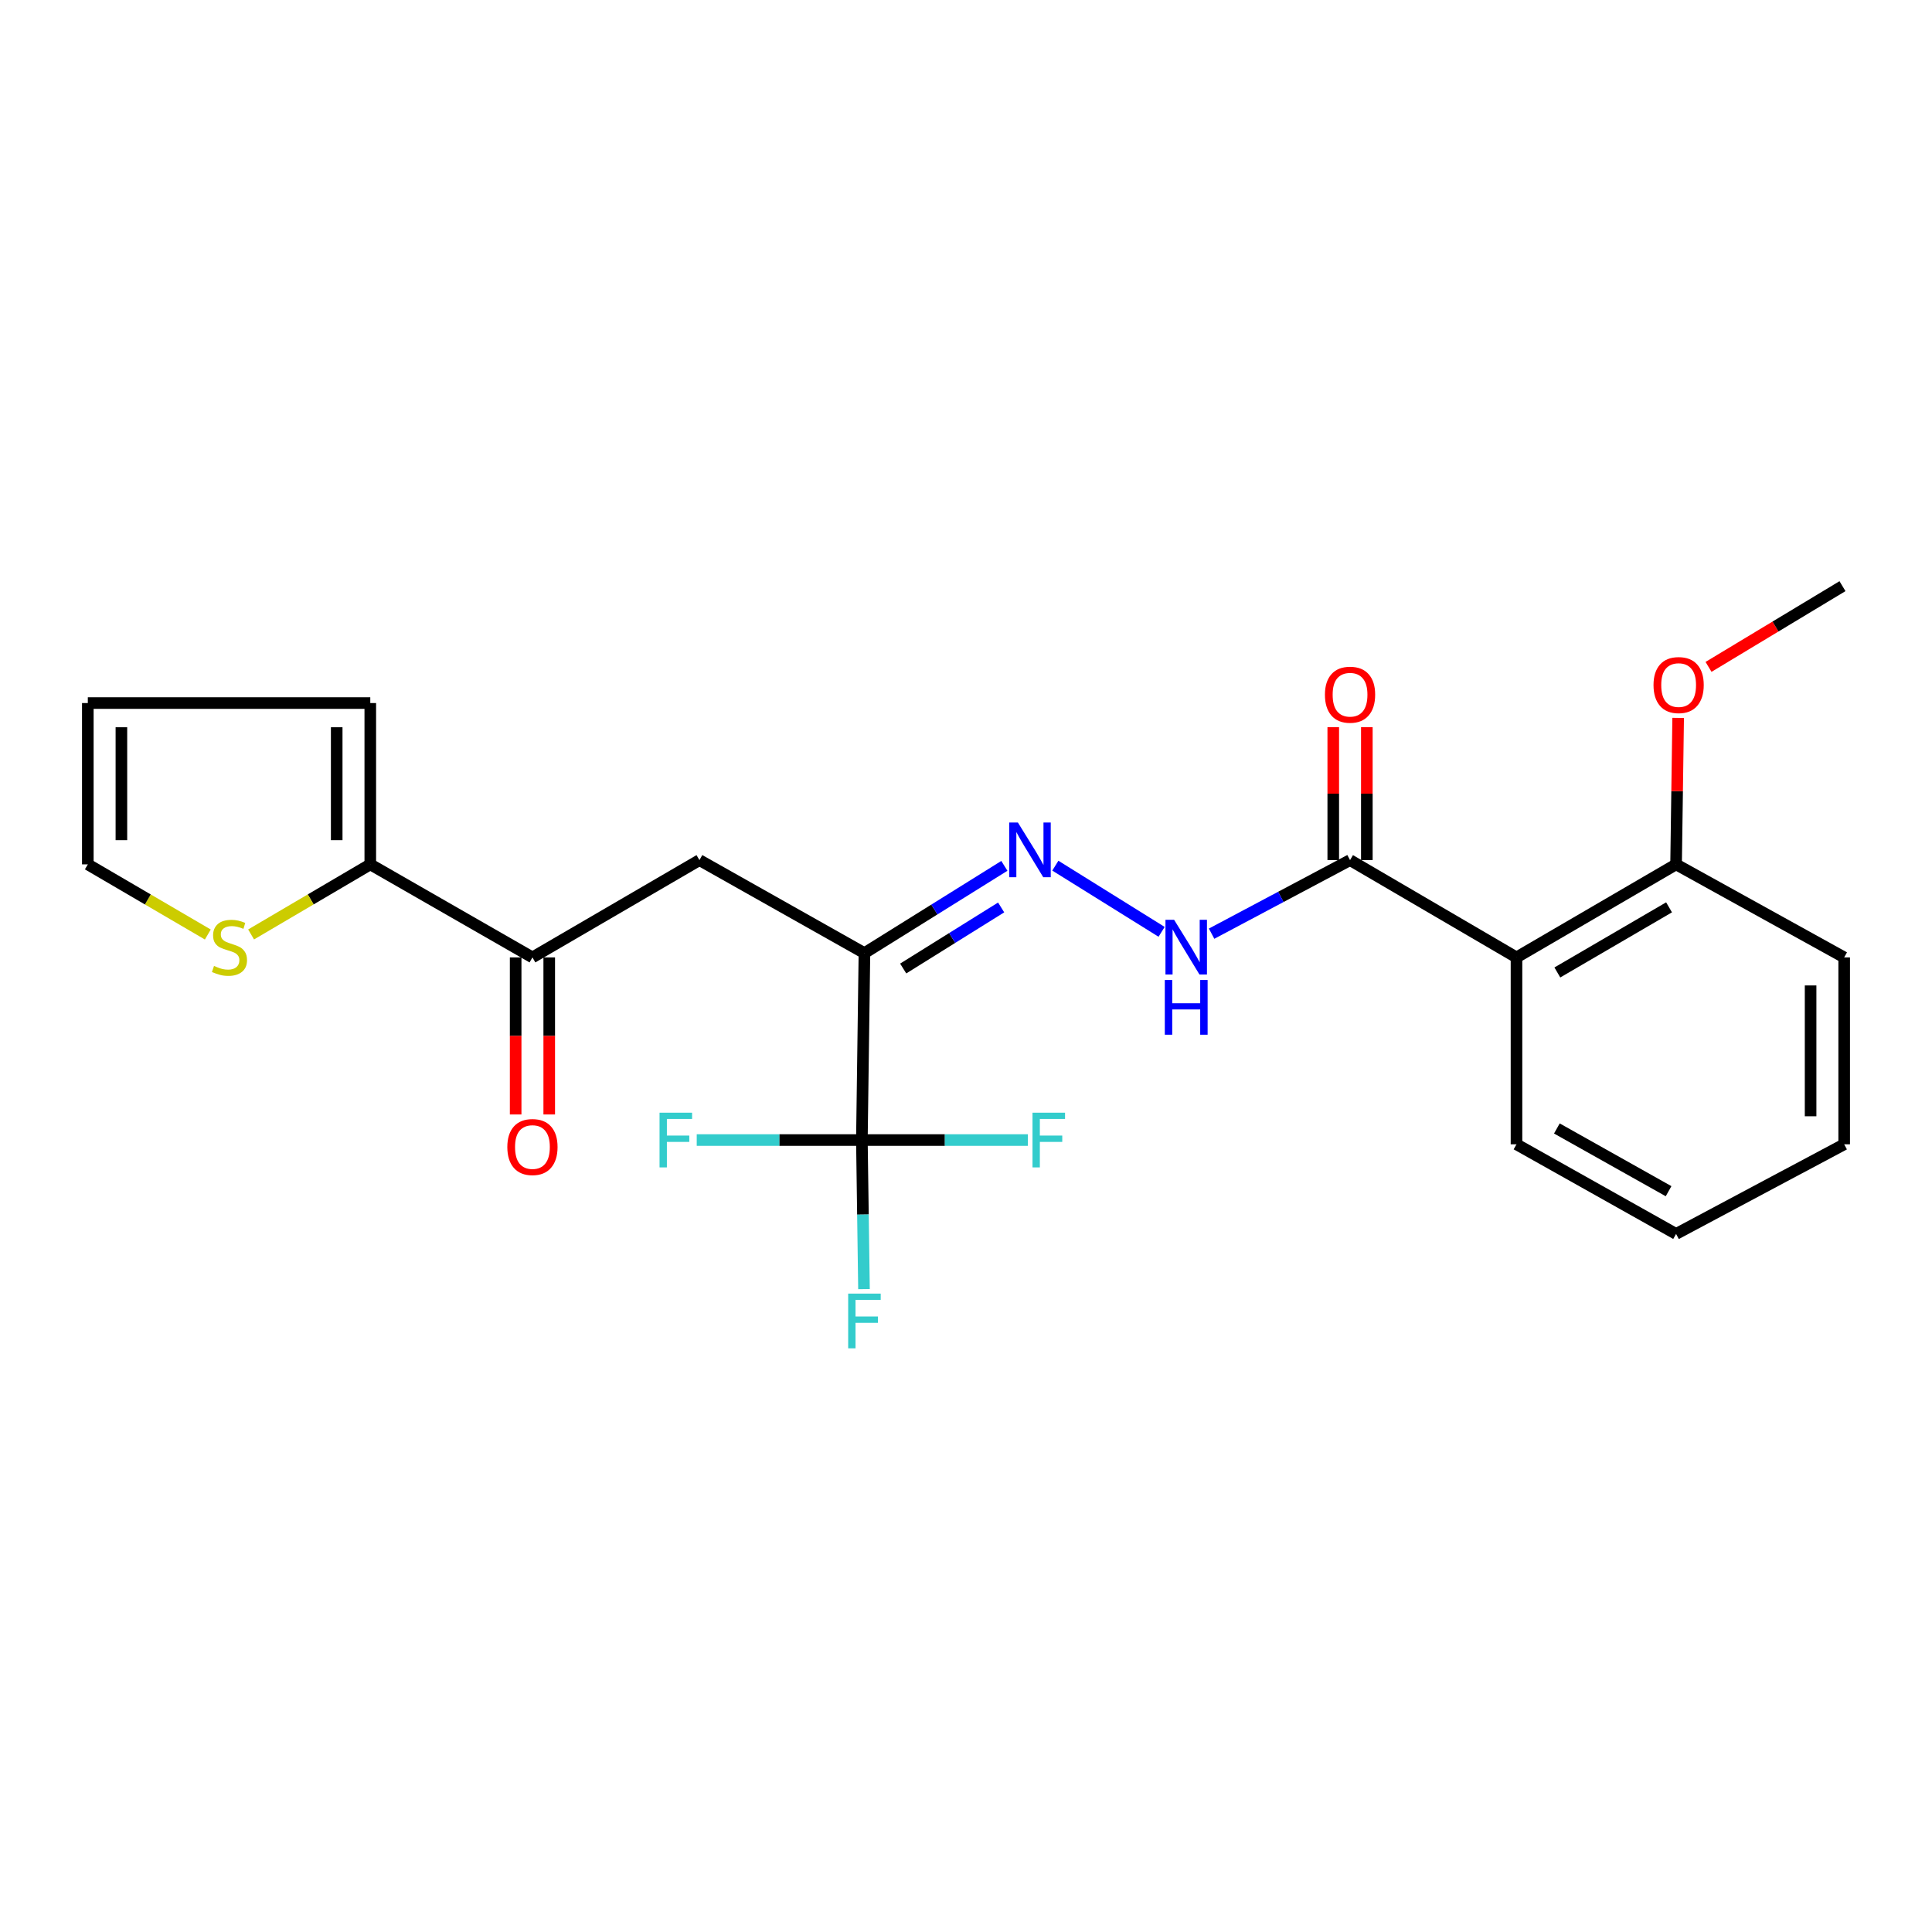 <?xml version='1.0' encoding='iso-8859-1'?>
<svg version='1.1' baseProfile='full'
              xmlns='http://www.w3.org/2000/svg'
                      xmlns:rdkit='http://www.rdkit.org/xml'
                      xmlns:xlink='http://www.w3.org/1999/xlink'
                  xml:space='preserve'
width='1000px' height='1000px' viewBox='0 0 1000 1000'>
<!-- END OF HEADER -->
<rect style='opacity:1.0;fill:#FFFFFF;stroke:none' width='1000' height='1000' x='0' y='0'> </rect>
<path class='bond-0' d='M 447.432,493.332 L 446.109,590.087' style='fill:none;fill-rule:evenodd;stroke:#000000;stroke-width:6px;stroke-linecap:butt;stroke-linejoin:miter;stroke-opacity:1' />
<path class='bond-2' d='M 447.432,493.332 L 483.644,470.749' style='fill:none;fill-rule:evenodd;stroke:#000000;stroke-width:6px;stroke-linecap:butt;stroke-linejoin:miter;stroke-opacity:1' />
<path class='bond-2' d='M 483.644,470.749 L 519.856,448.167' style='fill:none;fill-rule:evenodd;stroke:#0000FF;stroke-width:6px;stroke-linecap:butt;stroke-linejoin:miter;stroke-opacity:1' />
<path class='bond-2' d='M 467.493,501.305 L 492.841,485.498' style='fill:none;fill-rule:evenodd;stroke:#000000;stroke-width:6px;stroke-linecap:butt;stroke-linejoin:miter;stroke-opacity:1' />
<path class='bond-2' d='M 492.841,485.498 L 518.19,469.69' style='fill:none;fill-rule:evenodd;stroke:#0000FF;stroke-width:6px;stroke-linecap:butt;stroke-linejoin:miter;stroke-opacity:1' />
<path class='bond-4' d='M 447.432,493.332 L 362.032,445.196' style='fill:none;fill-rule:evenodd;stroke:#000000;stroke-width:6px;stroke-linecap:butt;stroke-linejoin:miter;stroke-opacity:1' />
<path class='bond-15' d='M 446.109,590.087 L 489.057,590.087' style='fill:none;fill-rule:evenodd;stroke:#000000;stroke-width:6px;stroke-linecap:butt;stroke-linejoin:miter;stroke-opacity:1' />
<path class='bond-15' d='M 489.057,590.087 L 532.006,590.087' style='fill:none;fill-rule:evenodd;stroke:#33CCCC;stroke-width:6px;stroke-linecap:butt;stroke-linejoin:miter;stroke-opacity:1' />
<path class='bond-16' d='M 446.109,590.087 L 403.367,590.087' style='fill:none;fill-rule:evenodd;stroke:#000000;stroke-width:6px;stroke-linecap:butt;stroke-linejoin:miter;stroke-opacity:1' />
<path class='bond-16' d='M 403.367,590.087 L 360.626,590.087' style='fill:none;fill-rule:evenodd;stroke:#33CCCC;stroke-width:6px;stroke-linecap:butt;stroke-linejoin:miter;stroke-opacity:1' />
<path class='bond-17' d='M 446.109,590.087 L 446.654,628.659' style='fill:none;fill-rule:evenodd;stroke:#000000;stroke-width:6px;stroke-linecap:butt;stroke-linejoin:miter;stroke-opacity:1' />
<path class='bond-17' d='M 446.654,628.659 L 447.199,667.231' style='fill:none;fill-rule:evenodd;stroke:#33CCCC;stroke-width:6px;stroke-linecap:butt;stroke-linejoin:miter;stroke-opacity:1' />
<path class='bond-1' d='M 784.935,495.553 L 698.782,445.196' style='fill:none;fill-rule:evenodd;stroke:#000000;stroke-width:6px;stroke-linecap:butt;stroke-linejoin:miter;stroke-opacity:1' />
<path class='bond-9' d='M 784.935,495.553 L 867.534,447.397' style='fill:none;fill-rule:evenodd;stroke:#000000;stroke-width:6px;stroke-linecap:butt;stroke-linejoin:miter;stroke-opacity:1' />
<path class='bond-9' d='M 806.079,503.345 L 863.898,469.636' style='fill:none;fill-rule:evenodd;stroke:#000000;stroke-width:6px;stroke-linecap:butt;stroke-linejoin:miter;stroke-opacity:1' />
<path class='bond-18' d='M 784.935,495.553 L 784.935,592.288' style='fill:none;fill-rule:evenodd;stroke:#000000;stroke-width:6px;stroke-linecap:butt;stroke-linejoin:miter;stroke-opacity:1' />
<path class='bond-7' d='M 546.242,448.066 L 601.247,482.321' style='fill:none;fill-rule:evenodd;stroke:#0000FF;stroke-width:6px;stroke-linecap:butt;stroke-linejoin:miter;stroke-opacity:1' />
<path class='bond-3' d='M 698.782,445.196 L 662.952,464.233' style='fill:none;fill-rule:evenodd;stroke:#000000;stroke-width:6px;stroke-linecap:butt;stroke-linejoin:miter;stroke-opacity:1' />
<path class='bond-3' d='M 662.952,464.233 L 627.122,483.27' style='fill:none;fill-rule:evenodd;stroke:#0000FF;stroke-width:6px;stroke-linecap:butt;stroke-linejoin:miter;stroke-opacity:1' />
<path class='bond-12' d='M 707.473,445.196 L 707.473,410.798' style='fill:none;fill-rule:evenodd;stroke:#000000;stroke-width:6px;stroke-linecap:butt;stroke-linejoin:miter;stroke-opacity:1' />
<path class='bond-12' d='M 707.473,410.798 L 707.473,376.4' style='fill:none;fill-rule:evenodd;stroke:#FF0000;stroke-width:6px;stroke-linecap:butt;stroke-linejoin:miter;stroke-opacity:1' />
<path class='bond-12' d='M 690.092,445.196 L 690.092,410.798' style='fill:none;fill-rule:evenodd;stroke:#000000;stroke-width:6px;stroke-linecap:butt;stroke-linejoin:miter;stroke-opacity:1' />
<path class='bond-12' d='M 690.092,410.798 L 690.092,376.4' style='fill:none;fill-rule:evenodd;stroke:#FF0000;stroke-width:6px;stroke-linecap:butt;stroke-linejoin:miter;stroke-opacity:1' />
<path class='bond-5' d='M 362.032,445.196 L 275.59,495.553' style='fill:none;fill-rule:evenodd;stroke:#000000;stroke-width:6px;stroke-linecap:butt;stroke-linejoin:miter;stroke-opacity:1' />
<path class='bond-6' d='M 275.59,495.553 L 191.659,447.397' style='fill:none;fill-rule:evenodd;stroke:#000000;stroke-width:6px;stroke-linecap:butt;stroke-linejoin:miter;stroke-opacity:1' />
<path class='bond-13' d='M 266.9,495.553 L 266.9,536.201' style='fill:none;fill-rule:evenodd;stroke:#000000;stroke-width:6px;stroke-linecap:butt;stroke-linejoin:miter;stroke-opacity:1' />
<path class='bond-13' d='M 266.9,536.201 L 266.9,576.849' style='fill:none;fill-rule:evenodd;stroke:#FF0000;stroke-width:6px;stroke-linecap:butt;stroke-linejoin:miter;stroke-opacity:1' />
<path class='bond-13' d='M 284.281,495.553 L 284.281,536.201' style='fill:none;fill-rule:evenodd;stroke:#000000;stroke-width:6px;stroke-linecap:butt;stroke-linejoin:miter;stroke-opacity:1' />
<path class='bond-13' d='M 284.281,536.201 L 284.281,576.849' style='fill:none;fill-rule:evenodd;stroke:#FF0000;stroke-width:6px;stroke-linecap:butt;stroke-linejoin:miter;stroke-opacity:1' />
<path class='bond-8' d='M 191.659,447.397 L 160.813,465.534' style='fill:none;fill-rule:evenodd;stroke:#000000;stroke-width:6px;stroke-linecap:butt;stroke-linejoin:miter;stroke-opacity:1' />
<path class='bond-8' d='M 160.813,465.534 L 129.968,483.67' style='fill:none;fill-rule:evenodd;stroke:#CCCC00;stroke-width:6px;stroke-linecap:butt;stroke-linejoin:miter;stroke-opacity:1' />
<path class='bond-10' d='M 191.659,447.397 L 191.659,363.9' style='fill:none;fill-rule:evenodd;stroke:#000000;stroke-width:6px;stroke-linecap:butt;stroke-linejoin:miter;stroke-opacity:1' />
<path class='bond-10' d='M 174.278,434.873 L 174.278,376.425' style='fill:none;fill-rule:evenodd;stroke:#000000;stroke-width:6px;stroke-linecap:butt;stroke-linejoin:miter;stroke-opacity:1' />
<path class='bond-11' d='M 107.571,483.704 L 76.513,465.55' style='fill:none;fill-rule:evenodd;stroke:#CCCC00;stroke-width:6px;stroke-linecap:butt;stroke-linejoin:miter;stroke-opacity:1' />
<path class='bond-11' d='M 76.513,465.55 L 45.455,447.397' style='fill:none;fill-rule:evenodd;stroke:#000000;stroke-width:6px;stroke-linecap:butt;stroke-linejoin:miter;stroke-opacity:1' />
<path class='bond-19' d='M 867.534,447.397 L 868.073,409.492' style='fill:none;fill-rule:evenodd;stroke:#000000;stroke-width:6px;stroke-linecap:butt;stroke-linejoin:miter;stroke-opacity:1' />
<path class='bond-19' d='M 868.073,409.492 L 868.613,371.588' style='fill:none;fill-rule:evenodd;stroke:#FF0000;stroke-width:6px;stroke-linecap:butt;stroke-linejoin:miter;stroke-opacity:1' />
<path class='bond-20' d='M 867.534,447.397 L 954.545,495.553' style='fill:none;fill-rule:evenodd;stroke:#000000;stroke-width:6px;stroke-linecap:butt;stroke-linejoin:miter;stroke-opacity:1' />
<path class='bond-14' d='M 191.659,363.9 L 45.455,363.9' style='fill:none;fill-rule:evenodd;stroke:#000000;stroke-width:6px;stroke-linecap:butt;stroke-linejoin:miter;stroke-opacity:1' />
<path class='bond-24' d='M 45.455,447.397 L 45.455,363.9' style='fill:none;fill-rule:evenodd;stroke:#000000;stroke-width:6px;stroke-linecap:butt;stroke-linejoin:miter;stroke-opacity:1' />
<path class='bond-24' d='M 62.836,434.873 L 62.836,376.425' style='fill:none;fill-rule:evenodd;stroke:#000000;stroke-width:6px;stroke-linecap:butt;stroke-linejoin:miter;stroke-opacity:1' />
<path class='bond-22' d='M 784.935,592.288 L 867.534,638.677' style='fill:none;fill-rule:evenodd;stroke:#000000;stroke-width:6px;stroke-linecap:butt;stroke-linejoin:miter;stroke-opacity:1' />
<path class='bond-22' d='M 805.835,584.092 L 863.655,616.564' style='fill:none;fill-rule:evenodd;stroke:#000000;stroke-width:6px;stroke-linecap:butt;stroke-linejoin:miter;stroke-opacity:1' />
<path class='bond-21' d='M 884.332,345.179 L 918.999,324.287' style='fill:none;fill-rule:evenodd;stroke:#FF0000;stroke-width:6px;stroke-linecap:butt;stroke-linejoin:miter;stroke-opacity:1' />
<path class='bond-21' d='M 918.999,324.287 L 953.667,303.395' style='fill:none;fill-rule:evenodd;stroke:#000000;stroke-width:6px;stroke-linecap:butt;stroke-linejoin:miter;stroke-opacity:1' />
<path class='bond-25' d='M 954.545,495.553 L 954.545,592.288' style='fill:none;fill-rule:evenodd;stroke:#000000;stroke-width:6px;stroke-linecap:butt;stroke-linejoin:miter;stroke-opacity:1' />
<path class='bond-25' d='M 937.164,510.063 L 937.164,577.778' style='fill:none;fill-rule:evenodd;stroke:#000000;stroke-width:6px;stroke-linecap:butt;stroke-linejoin:miter;stroke-opacity:1' />
<path class='bond-23' d='M 867.534,638.677 L 954.545,592.288' style='fill:none;fill-rule:evenodd;stroke:#000000;stroke-width:6px;stroke-linecap:butt;stroke-linejoin:miter;stroke-opacity:1' />
<path  class='atom-3' d='M 526.861 425.735
L 536.141 440.735
Q 537.061 442.215, 538.541 444.895
Q 540.021 447.575, 540.101 447.735
L 540.101 425.735
L 543.861 425.735
L 543.861 454.055
L 539.981 454.055
L 530.021 437.655
Q 528.861 435.735, 527.621 433.535
Q 526.421 431.335, 526.061 430.655
L 526.061 454.055
L 522.381 454.055
L 522.381 425.735
L 526.861 425.735
' fill='#0000FF'/>
<path  class='atom-8' d='M 607.722 476.092
L 617.002 491.092
Q 617.922 492.572, 619.402 495.252
Q 620.882 497.932, 620.962 498.092
L 620.962 476.092
L 624.722 476.092
L 624.722 504.412
L 620.842 504.412
L 610.882 488.012
Q 609.722 486.092, 608.482 483.892
Q 607.282 481.692, 606.922 481.012
L 606.922 504.412
L 603.242 504.412
L 603.242 476.092
L 607.722 476.092
' fill='#0000FF'/>
<path  class='atom-8' d='M 602.902 507.244
L 606.742 507.244
L 606.742 519.284
L 621.222 519.284
L 621.222 507.244
L 625.062 507.244
L 625.062 535.564
L 621.222 535.564
L 621.222 522.484
L 606.742 522.484
L 606.742 535.564
L 602.902 535.564
L 602.902 507.244
' fill='#0000FF'/>
<path  class='atom-9' d='M 110.774 499.972
Q 111.094 500.092, 112.414 500.652
Q 113.734 501.212, 115.174 501.572
Q 116.654 501.892, 118.094 501.892
Q 120.774 501.892, 122.334 500.612
Q 123.894 499.292, 123.894 497.012
Q 123.894 495.452, 123.094 494.492
Q 122.334 493.532, 121.134 493.012
Q 119.934 492.492, 117.934 491.892
Q 115.414 491.132, 113.894 490.412
Q 112.414 489.692, 111.334 488.172
Q 110.294 486.652, 110.294 484.092
Q 110.294 480.532, 112.694 478.332
Q 115.134 476.132, 119.934 476.132
Q 123.214 476.132, 126.934 477.692
L 126.014 480.772
Q 122.614 479.372, 120.054 479.372
Q 117.294 479.372, 115.774 480.532
Q 114.254 481.652, 114.294 483.612
Q 114.294 485.132, 115.054 486.052
Q 115.854 486.972, 116.974 487.492
Q 118.134 488.012, 120.054 488.612
Q 122.614 489.412, 124.134 490.212
Q 125.654 491.012, 126.734 492.652
Q 127.854 494.252, 127.854 497.012
Q 127.854 500.932, 125.214 503.052
Q 122.614 505.132, 118.254 505.132
Q 115.734 505.132, 113.814 504.572
Q 111.934 504.052, 109.694 503.132
L 110.774 499.972
' fill='#CCCC00'/>
<path  class='atom-13' d='M 685.782 359.577
Q 685.782 352.777, 689.142 348.977
Q 692.502 345.177, 698.782 345.177
Q 705.062 345.177, 708.422 348.977
Q 711.782 352.777, 711.782 359.577
Q 711.782 366.457, 708.382 370.377
Q 704.982 374.257, 698.782 374.257
Q 692.542 374.257, 689.142 370.377
Q 685.782 366.497, 685.782 359.577
M 698.782 371.057
Q 703.102 371.057, 705.422 368.177
Q 707.782 365.257, 707.782 359.577
Q 707.782 354.017, 705.422 351.217
Q 703.102 348.377, 698.782 348.377
Q 694.462 348.377, 692.102 351.177
Q 689.782 353.977, 689.782 359.577
Q 689.782 365.297, 692.102 368.177
Q 694.462 371.057, 698.782 371.057
' fill='#FF0000'/>
<path  class='atom-14' d='M 262.59 593.701
Q 262.59 586.901, 265.95 583.101
Q 269.31 579.301, 275.59 579.301
Q 281.87 579.301, 285.23 583.101
Q 288.59 586.901, 288.59 593.701
Q 288.59 600.581, 285.19 604.501
Q 281.79 608.381, 275.59 608.381
Q 269.35 608.381, 265.95 604.501
Q 262.59 600.621, 262.59 593.701
M 275.59 605.181
Q 279.91 605.181, 282.23 602.301
Q 284.59 599.381, 284.59 593.701
Q 284.59 588.141, 282.23 585.341
Q 279.91 582.501, 275.59 582.501
Q 271.27 582.501, 268.91 585.301
Q 266.59 588.101, 266.59 593.701
Q 266.59 599.421, 268.91 602.301
Q 271.27 605.181, 275.59 605.181
' fill='#FF0000'/>
<path  class='atom-16' d='M 534.424 575.927
L 551.264 575.927
L 551.264 579.167
L 538.224 579.167
L 538.224 587.767
L 549.824 587.767
L 549.824 591.047
L 538.224 591.047
L 538.224 604.247
L 534.424 604.247
L 534.424 575.927
' fill='#33CCCC'/>
<path  class='atom-17' d='M 341.378 575.927
L 358.218 575.927
L 358.218 579.167
L 345.178 579.167
L 345.178 587.767
L 356.778 587.767
L 356.778 591.047
L 345.178 591.047
L 345.178 604.247
L 341.378 604.247
L 341.378 575.927
' fill='#33CCCC'/>
<path  class='atom-18' d='M 439.012 669.572
L 455.852 669.572
L 455.852 672.812
L 442.812 672.812
L 442.812 681.412
L 454.412 681.412
L 454.412 684.692
L 442.812 684.692
L 442.812 697.892
L 439.012 697.892
L 439.012 669.572
' fill='#33CCCC'/>
<path  class='atom-20' d='M 855.856 354.585
Q 855.856 347.785, 859.216 343.985
Q 862.576 340.185, 868.856 340.185
Q 875.136 340.185, 878.496 343.985
Q 881.856 347.785, 881.856 354.585
Q 881.856 361.465, 878.456 365.385
Q 875.056 369.265, 868.856 369.265
Q 862.616 369.265, 859.216 365.385
Q 855.856 361.505, 855.856 354.585
M 868.856 366.065
Q 873.176 366.065, 875.496 363.185
Q 877.856 360.265, 877.856 354.585
Q 877.856 349.025, 875.496 346.225
Q 873.176 343.385, 868.856 343.385
Q 864.536 343.385, 862.176 346.185
Q 859.856 348.985, 859.856 354.585
Q 859.856 360.305, 862.176 363.185
Q 864.536 366.065, 868.856 366.065
' fill='#FF0000'/>
</svg>
